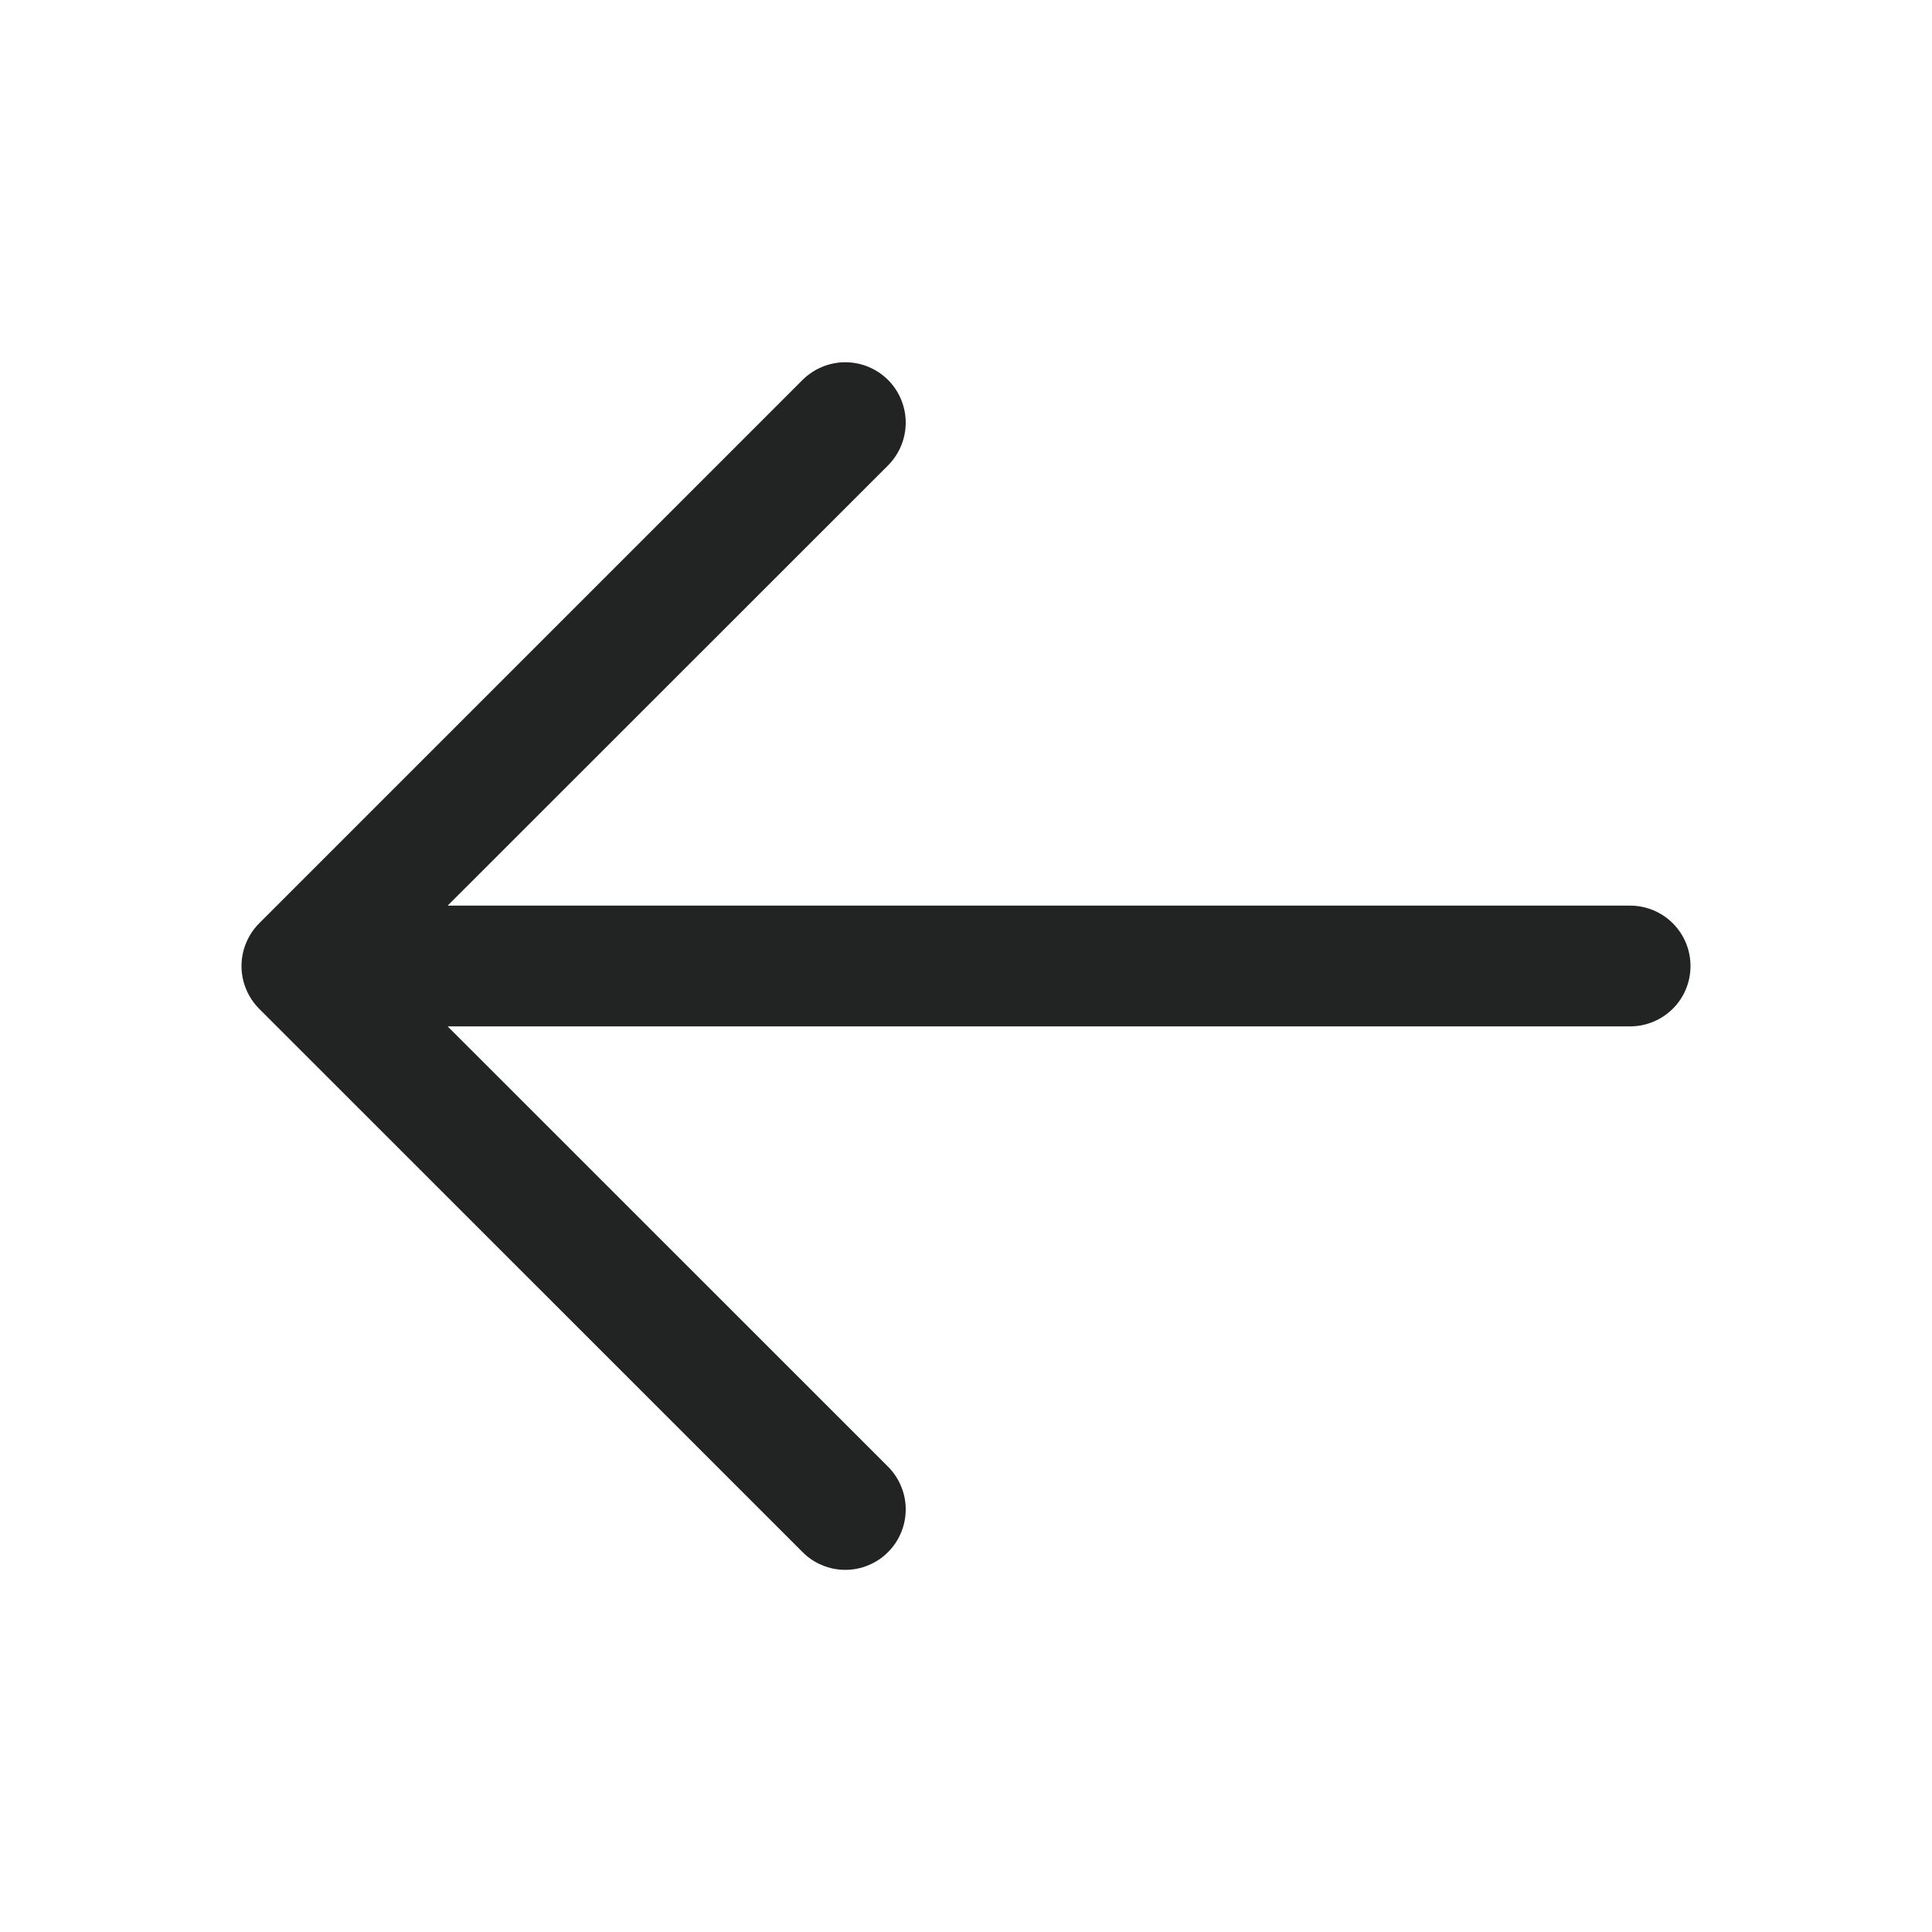 <svg width="20" height="20" viewBox="0 0 20 20" fill="none" xmlns="http://www.w3.org/2000/svg">
<path d="M17.5 10C17.5 10.166 17.435 10.325 17.317 10.442C17.2 10.559 17.041 10.625 16.875 10.625H4.634L9.193 15.183C9.251 15.241 9.297 15.31 9.328 15.386C9.36 15.462 9.376 15.543 9.376 15.625C9.376 15.707 9.36 15.789 9.328 15.865C9.297 15.941 9.251 16.009 9.193 16.067C9.135 16.126 9.066 16.172 8.99 16.203C8.914 16.235 8.833 16.251 8.75 16.251C8.668 16.251 8.587 16.235 8.511 16.203C8.435 16.172 8.366 16.126 8.308 16.067L2.683 10.443C2.625 10.384 2.579 10.316 2.548 10.24C2.516 10.164 2.5 10.082 2.5 10C2.5 9.918 2.516 9.837 2.548 9.761C2.579 9.685 2.625 9.616 2.683 9.558L8.308 3.933C8.426 3.816 8.585 3.75 8.75 3.75C8.916 3.75 9.075 3.816 9.193 3.933C9.31 4.05 9.376 4.21 9.376 4.375C9.376 4.541 9.31 4.7 9.193 4.818L4.634 9.375H16.875C17.041 9.375 17.2 9.441 17.317 9.558C17.435 9.676 17.5 9.835 17.5 10Z" fill="#222323"/>
</svg>
